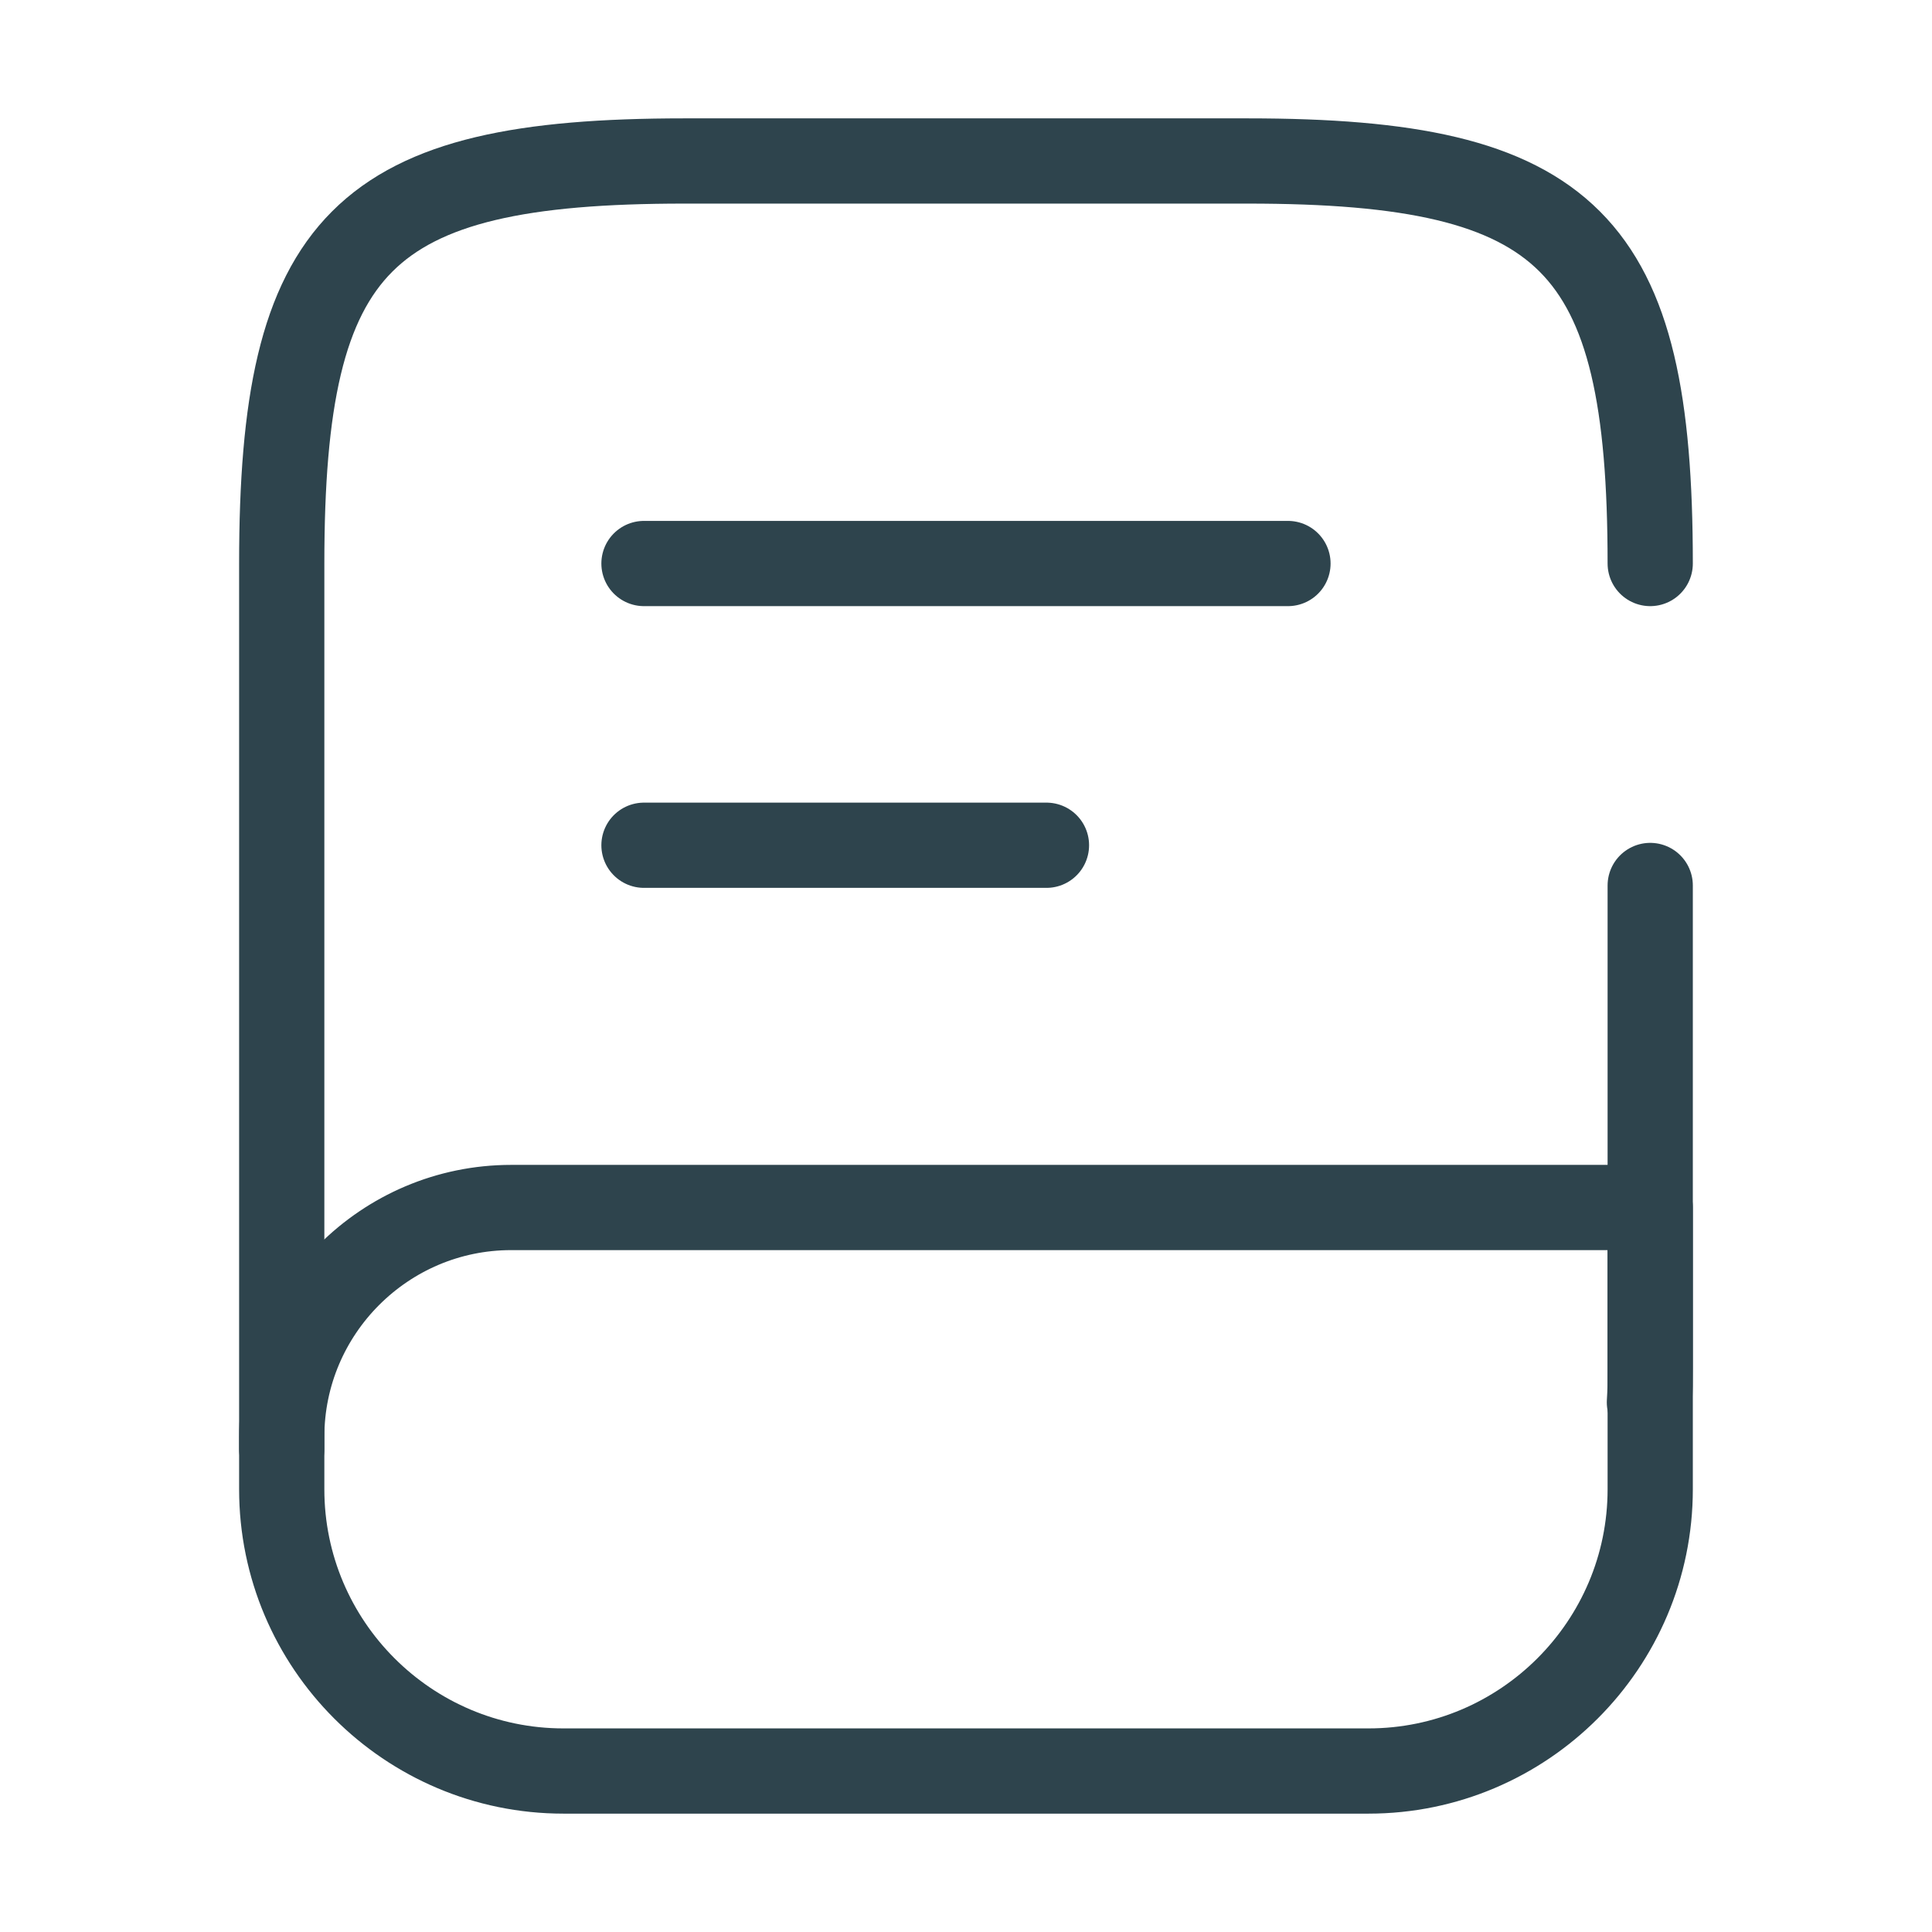 <svg width="34" height="34" viewBox="0 0 34 34" fill="none" xmlns="http://www.w3.org/2000/svg">
<path d="M29.041 15.583V24.083C29.041 24.282 29.041 24.48 29.027 24.678" stroke="#2E444D" stroke-width="1.5" stroke-linecap="round" stroke-linejoin="round"/>
<path d="M4.958 25.5V9.917C4.958 4.25 6.375 2.833 12.041 2.833H21.958C27.625 2.833 29.041 4.25 29.041 9.917" stroke="#2E444D" stroke-width="1.5" stroke-linecap="round" stroke-linejoin="round"/>
<path d="M8.996 21.25H29.041V26.208C29.041 28.942 26.817 31.167 24.083 31.167H9.916C7.182 31.167 4.958 28.942 4.958 26.208V25.288C4.958 23.063 6.771 21.25 8.996 21.25Z" stroke="#2E444D" stroke-width="1.5" stroke-linecap="round" stroke-linejoin="round"/>
<path d="M11.333 9.917H22.666" stroke="#2E444D" stroke-width="1.5" stroke-linecap="round" stroke-linejoin="round"/>
<path d="M11.333 14.875H18.416" stroke="#2E444D" stroke-width="1.5" stroke-linecap="round" stroke-linejoin="round"/>
</svg>

